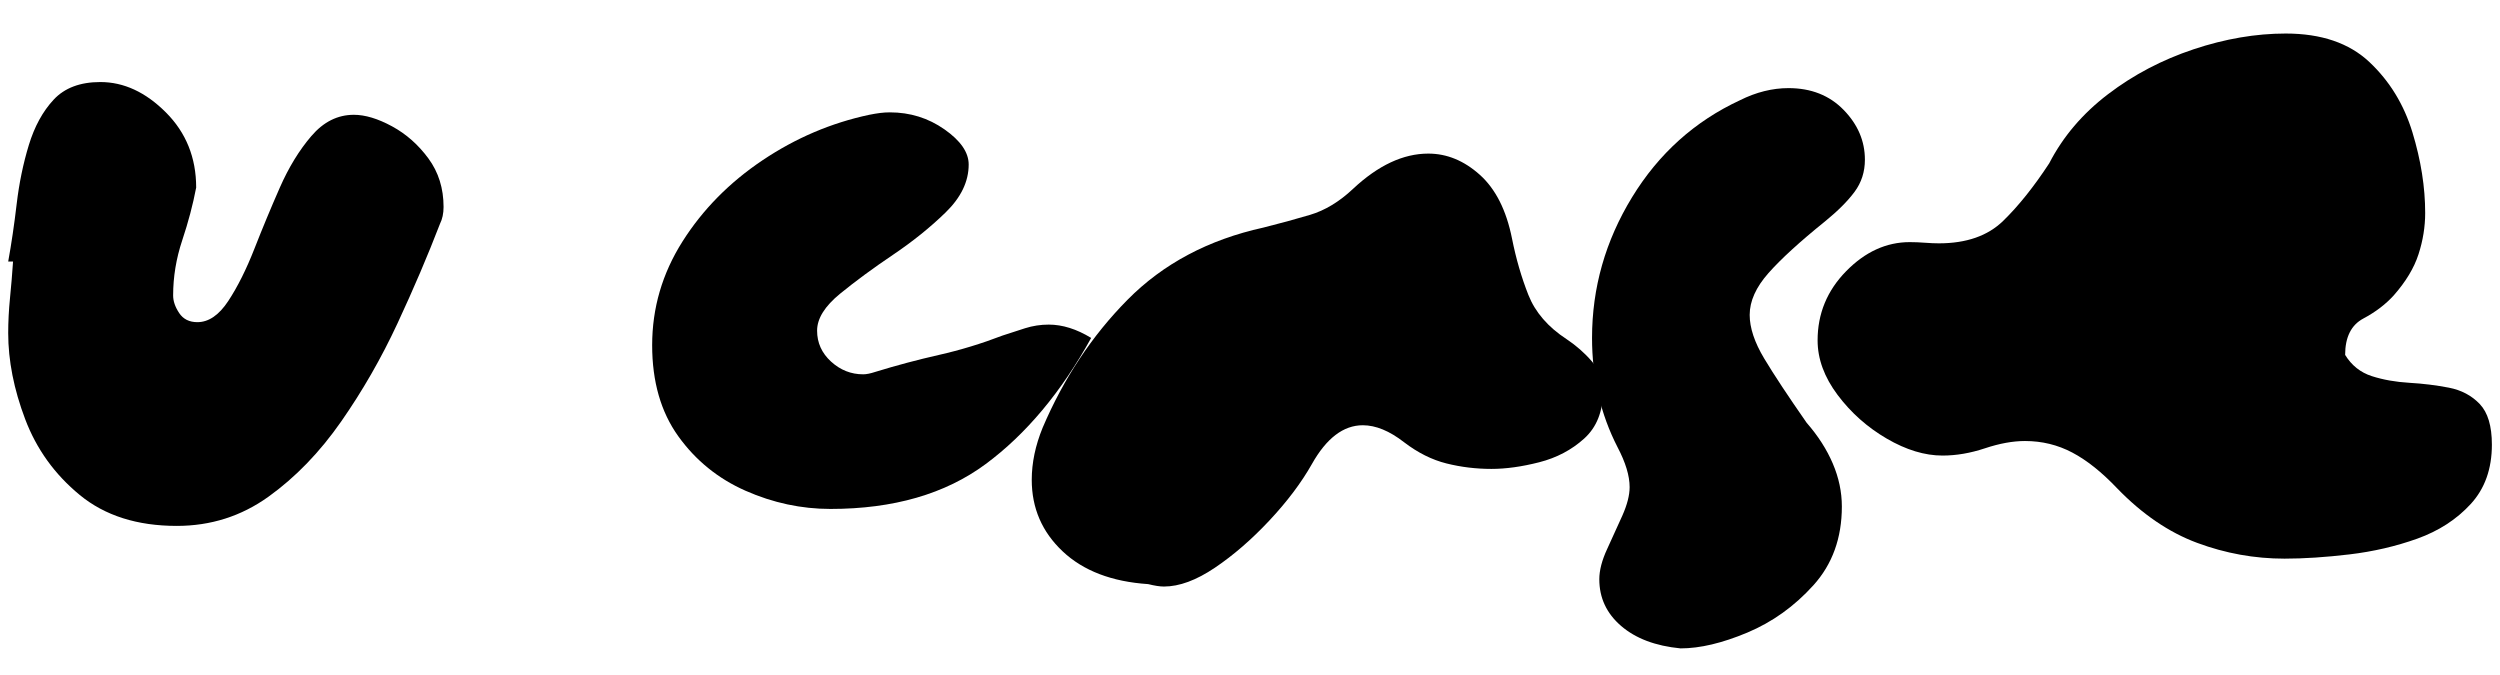 <svg version="1.0" preserveAspectRatio="xMidYMid meet" height="1080" viewBox="0 0 3000 810" zoomAndPan="magnify" width="4000" xmlns:xlink="http://www.w3.org/1999/xlink" xmlns="http://www.w3.org/2000/svg"><defs><g></g><clipPath id="1012895fcb"><rect height="810" y="0" width="3000" x="0"></rect></clipPath></defs><g transform="matrix(1, 0, 0, 1, 0, 0)"><g clip-path="url(#1012895fcb)"><g fill-opacity="1" fill="#000000"><g transform="translate(-62.923, 647.098)"><g><path d="M 72.766 -333.266 C 76.641 -354.609 80.031 -377.648 82.938 -402.391 C 85.852 -427.129 90.707 -450.656 97.5 -472.969 C 104.289 -495.281 114.234 -513.469 127.328 -527.531 C 140.43 -541.602 159.109 -548.641 183.359 -548.641 C 211.492 -548.641 237.688 -536.508 261.938 -512.25 C 286.195 -488 298.328 -457.926 298.328 -422.031 C 294.453 -401.656 288.875 -380.551 281.594 -358.719 C 274.32 -336.895 270.688 -314.828 270.688 -292.516 C 270.688 -285.723 273.109 -278.688 277.953 -271.406 C 282.805 -264.133 290.082 -260.5 299.781 -260.5 C 313.363 -260.5 325.734 -268.988 336.891 -285.969 C 348.055 -302.945 358.488 -323.805 368.188 -348.547 C 377.883 -373.285 388.066 -397.781 398.734 -422.031 C 409.41 -446.281 422.023 -466.895 436.578 -483.875 C 451.129 -500.852 468.109 -509.344 487.516 -509.344 C 501.098 -509.344 516.379 -504.734 533.359 -495.516 C 550.336 -486.305 564.891 -473.453 577.016 -456.953 C 589.141 -440.461 595.203 -421.062 595.203 -398.75 C 595.203 -390.988 593.75 -384.195 590.844 -378.375 C 576.289 -340.531 559.312 -300.75 539.906 -259.031 C 520.5 -217.32 497.941 -178.031 472.234 -141.156 C 446.523 -104.289 417.422 -74.219 384.922 -50.938 C 352.422 -27.656 315.797 -16.016 275.047 -16.016 C 227.504 -16.016 188.695 -28.383 158.625 -53.125 C 128.551 -77.863 106.723 -108.18 93.141 -144.078 C 79.555 -179.973 72.766 -214.41 72.766 -247.391 C 72.766 -260.973 73.488 -275.039 74.938 -289.594 C 76.395 -304.156 77.609 -318.711 78.578 -333.266 C 78.578 -333.266 78.094 -333.266 77.125 -333.266 C 76.156 -333.266 74.703 -333.266 72.766 -333.266 Z M 72.766 -333.266"></path></g></g></g><g fill-opacity="1" fill="#000000"><g transform="translate(417.32, 647.098)"><g></g></g></g><g fill-opacity="1" fill="#000000"><g transform="translate(738.937, 647.098)"><g><path d="M 570.469 -241.578 C 534.57 -176.578 492.367 -126.125 443.859 -90.219 C 395.348 -54.32 333.254 -36.375 257.578 -36.375 C 222.648 -36.375 188.691 -43.648 155.703 -58.203 C 122.723 -72.766 95.801 -94.598 74.938 -123.703 C 54.082 -152.805 43.656 -189.188 43.656 -232.844 C 43.656 -277.469 55.781 -318.941 80.031 -357.266 C 104.289 -395.586 136.305 -428.086 176.078 -454.766 C 215.859 -481.453 258.551 -499.645 304.156 -509.344 C 309.008 -510.312 313.375 -511.039 317.25 -511.531 C 321.133 -512.02 325.016 -512.266 328.891 -512.266 C 353.148 -512.266 374.977 -505.473 394.375 -491.891 C 413.781 -478.305 423.484 -464.238 423.484 -449.688 C 423.484 -429.312 414.266 -410.148 395.828 -392.203 C 377.398 -374.254 356.301 -357.273 332.531 -341.266 C 308.758 -325.254 287.656 -309.727 269.219 -294.688 C 250.789 -279.656 241.578 -264.863 241.578 -250.312 C 241.578 -235.758 247.156 -223.391 258.312 -213.203 C 269.469 -203.016 282.32 -197.922 296.875 -197.922 C 300.758 -197.922 305.613 -198.891 311.438 -200.828 C 336.656 -208.586 362.117 -215.379 387.828 -221.203 C 413.535 -227.023 439.004 -234.785 464.234 -244.484 C 472.961 -247.398 481.938 -250.312 491.156 -253.219 C 500.375 -256.125 509.832 -257.578 519.531 -257.578 C 536.031 -257.578 553.008 -252.242 570.469 -241.578 Z M 570.469 -241.578"></path></g></g></g><g fill-opacity="1" fill="#000000"><g transform="translate(1194.44, 647.098)"><g><path d="M 183.359 53.844 C 139.703 50.938 105.504 37.836 80.766 14.547 C 56.023 -8.734 43.656 -37.352 43.656 -71.312 C 43.656 -91.688 48.02 -112.547 56.75 -133.891 C 81.977 -193.066 115.938 -244.238 158.625 -287.406 C 201.312 -330.582 255.641 -359.445 321.609 -374 C 341.016 -378.852 359.691 -383.945 377.641 -389.281 C 395.586 -394.625 412.812 -405.055 429.312 -420.578 C 459.383 -448.711 489.457 -462.781 519.531 -462.781 C 541.844 -462.781 562.457 -454.289 581.375 -437.312 C 600.301 -420.332 613.16 -394.863 619.953 -360.906 C 624.797 -336.656 631.344 -314.098 639.594 -293.234 C 647.844 -272.379 663.125 -254.676 685.438 -240.125 C 697.082 -232.363 707.27 -223.391 716 -213.203 C 724.727 -203.016 729.094 -191.129 729.094 -177.547 C 729.094 -153.285 721.57 -134.363 706.531 -120.781 C 691.5 -107.207 673.551 -97.75 652.688 -92.406 C 631.832 -87.07 612.672 -84.406 595.203 -84.406 C 576.773 -84.406 558.828 -86.586 541.359 -90.953 C 523.898 -95.316 506.926 -103.805 490.438 -116.422 C 472.969 -130.004 456.473 -136.797 440.953 -136.797 C 417.672 -136.797 397.297 -121.273 379.828 -90.234 C 367.211 -67.91 350.234 -45.348 328.891 -22.547 C 307.547 0.242 285.719 19.156 263.406 34.188 C 241.094 49.227 220.719 56.75 202.281 56.75 C 197.426 56.75 191.117 55.781 183.359 53.844 Z M 183.359 53.844"></path></g></g></g><g fill-opacity="1" fill="#000000"><g transform="translate(1852.227, 647.098)"><g><path d="M 164.453 130.969 C 134.367 128.062 110.594 119.086 93.125 104.047 C 75.664 89.016 66.938 70.344 66.938 48.031 C 66.938 37.352 70.086 25.223 76.391 11.641 C 82.703 -1.941 88.77 -15.281 94.594 -28.375 C 100.414 -41.477 103.328 -52.879 103.328 -62.578 C 103.328 -76.16 98.473 -92.164 88.766 -110.594 C 68.398 -150.375 58.219 -194.035 58.219 -241.578 C 58.219 -301.723 74.223 -357.988 106.234 -410.375 C 138.254 -462.77 181.426 -501.582 235.75 -526.812 C 245.457 -531.664 255.16 -535.301 264.859 -537.719 C 274.555 -540.145 284.258 -541.359 293.969 -541.359 C 321.133 -541.359 343.207 -532.625 360.188 -515.156 C 377.164 -497.695 385.656 -477.812 385.656 -455.5 C 385.656 -440.945 381.531 -428.094 373.281 -416.938 C 365.031 -405.781 353.145 -393.895 337.625 -381.281 C 307.551 -357.031 284.992 -336.414 269.953 -319.438 C 254.91 -302.457 247.391 -285.723 247.391 -269.234 C 247.391 -253.703 253.211 -236.234 264.859 -216.828 C 276.504 -197.43 293.484 -171.723 315.797 -139.703 C 329.379 -124.18 339.805 -107.93 347.078 -90.953 C 354.359 -73.973 358 -56.754 358 -39.297 C 358 -1.453 346.598 30.078 323.797 55.297 C 300.992 80.523 274.555 99.441 244.484 112.047 C 214.41 124.66 187.734 130.969 164.453 130.969 Z M 164.453 130.969"></path></g></g></g><g fill-opacity="1" fill="#000000"><g transform="translate(2181.121, 647.098)"><g><path d="M 633.047 -221.203 C 640.805 -208.586 651.477 -200.098 665.062 -195.734 C 678.645 -191.367 693.68 -188.703 710.172 -187.734 C 726.672 -186.766 742.438 -184.82 757.469 -181.906 C 772.508 -179 784.879 -172.453 794.578 -162.266 C 804.285 -152.078 809.141 -135.828 809.141 -113.516 C 809.141 -84.41 800.648 -60.641 783.672 -42.203 C 766.691 -23.766 745.348 -9.938 719.641 -0.719 C 693.93 8.488 666.766 14.789 638.141 18.188 C 609.516 21.582 583.562 23.281 560.281 23.281 C 524.383 23.281 489.457 16.973 455.5 4.359 C 421.539 -8.242 389.523 -30.07 359.453 -61.125 C 341.016 -80.531 323.062 -94.836 305.594 -104.047 C 288.133 -113.266 269.223 -117.875 248.859 -117.875 C 234.305 -117.875 218.297 -114.961 200.828 -109.141 C 183.367 -103.328 166.391 -100.422 149.891 -100.422 C 128.547 -100.422 106.234 -107.207 82.953 -120.781 C 59.672 -134.363 40.023 -151.828 24.016 -173.172 C 8.004 -194.516 0 -216.348 0 -238.672 C 0 -270.68 11.395 -298.328 34.188 -321.609 C 56.988 -344.898 82.457 -356.547 110.594 -356.547 C 116.414 -356.547 122.477 -356.301 128.781 -355.812 C 135.094 -355.332 140.676 -355.094 145.531 -355.094 C 178.508 -355.094 204.219 -364.066 222.656 -382.016 C 241.094 -399.961 259.523 -423.004 277.953 -451.141 C 294.453 -483.148 317.977 -510.797 348.531 -534.078 C 379.094 -557.367 413.289 -575.32 451.125 -587.938 C 488.969 -600.551 525.836 -606.859 561.734 -606.859 C 604.422 -606.859 637.891 -595.457 662.141 -572.656 C 686.398 -549.852 703.625 -521.719 713.812 -488.25 C 724 -454.781 729.094 -422.52 729.094 -391.469 C 729.094 -374.977 726.426 -358.484 721.094 -341.984 C 715.758 -325.492 705.816 -309.004 691.266 -292.516 C 681.555 -281.836 669.426 -272.617 654.875 -264.859 C 640.32 -257.098 633.047 -242.547 633.047 -221.203 Z M 633.047 -221.203"></path></g></g></g></g></g></svg>